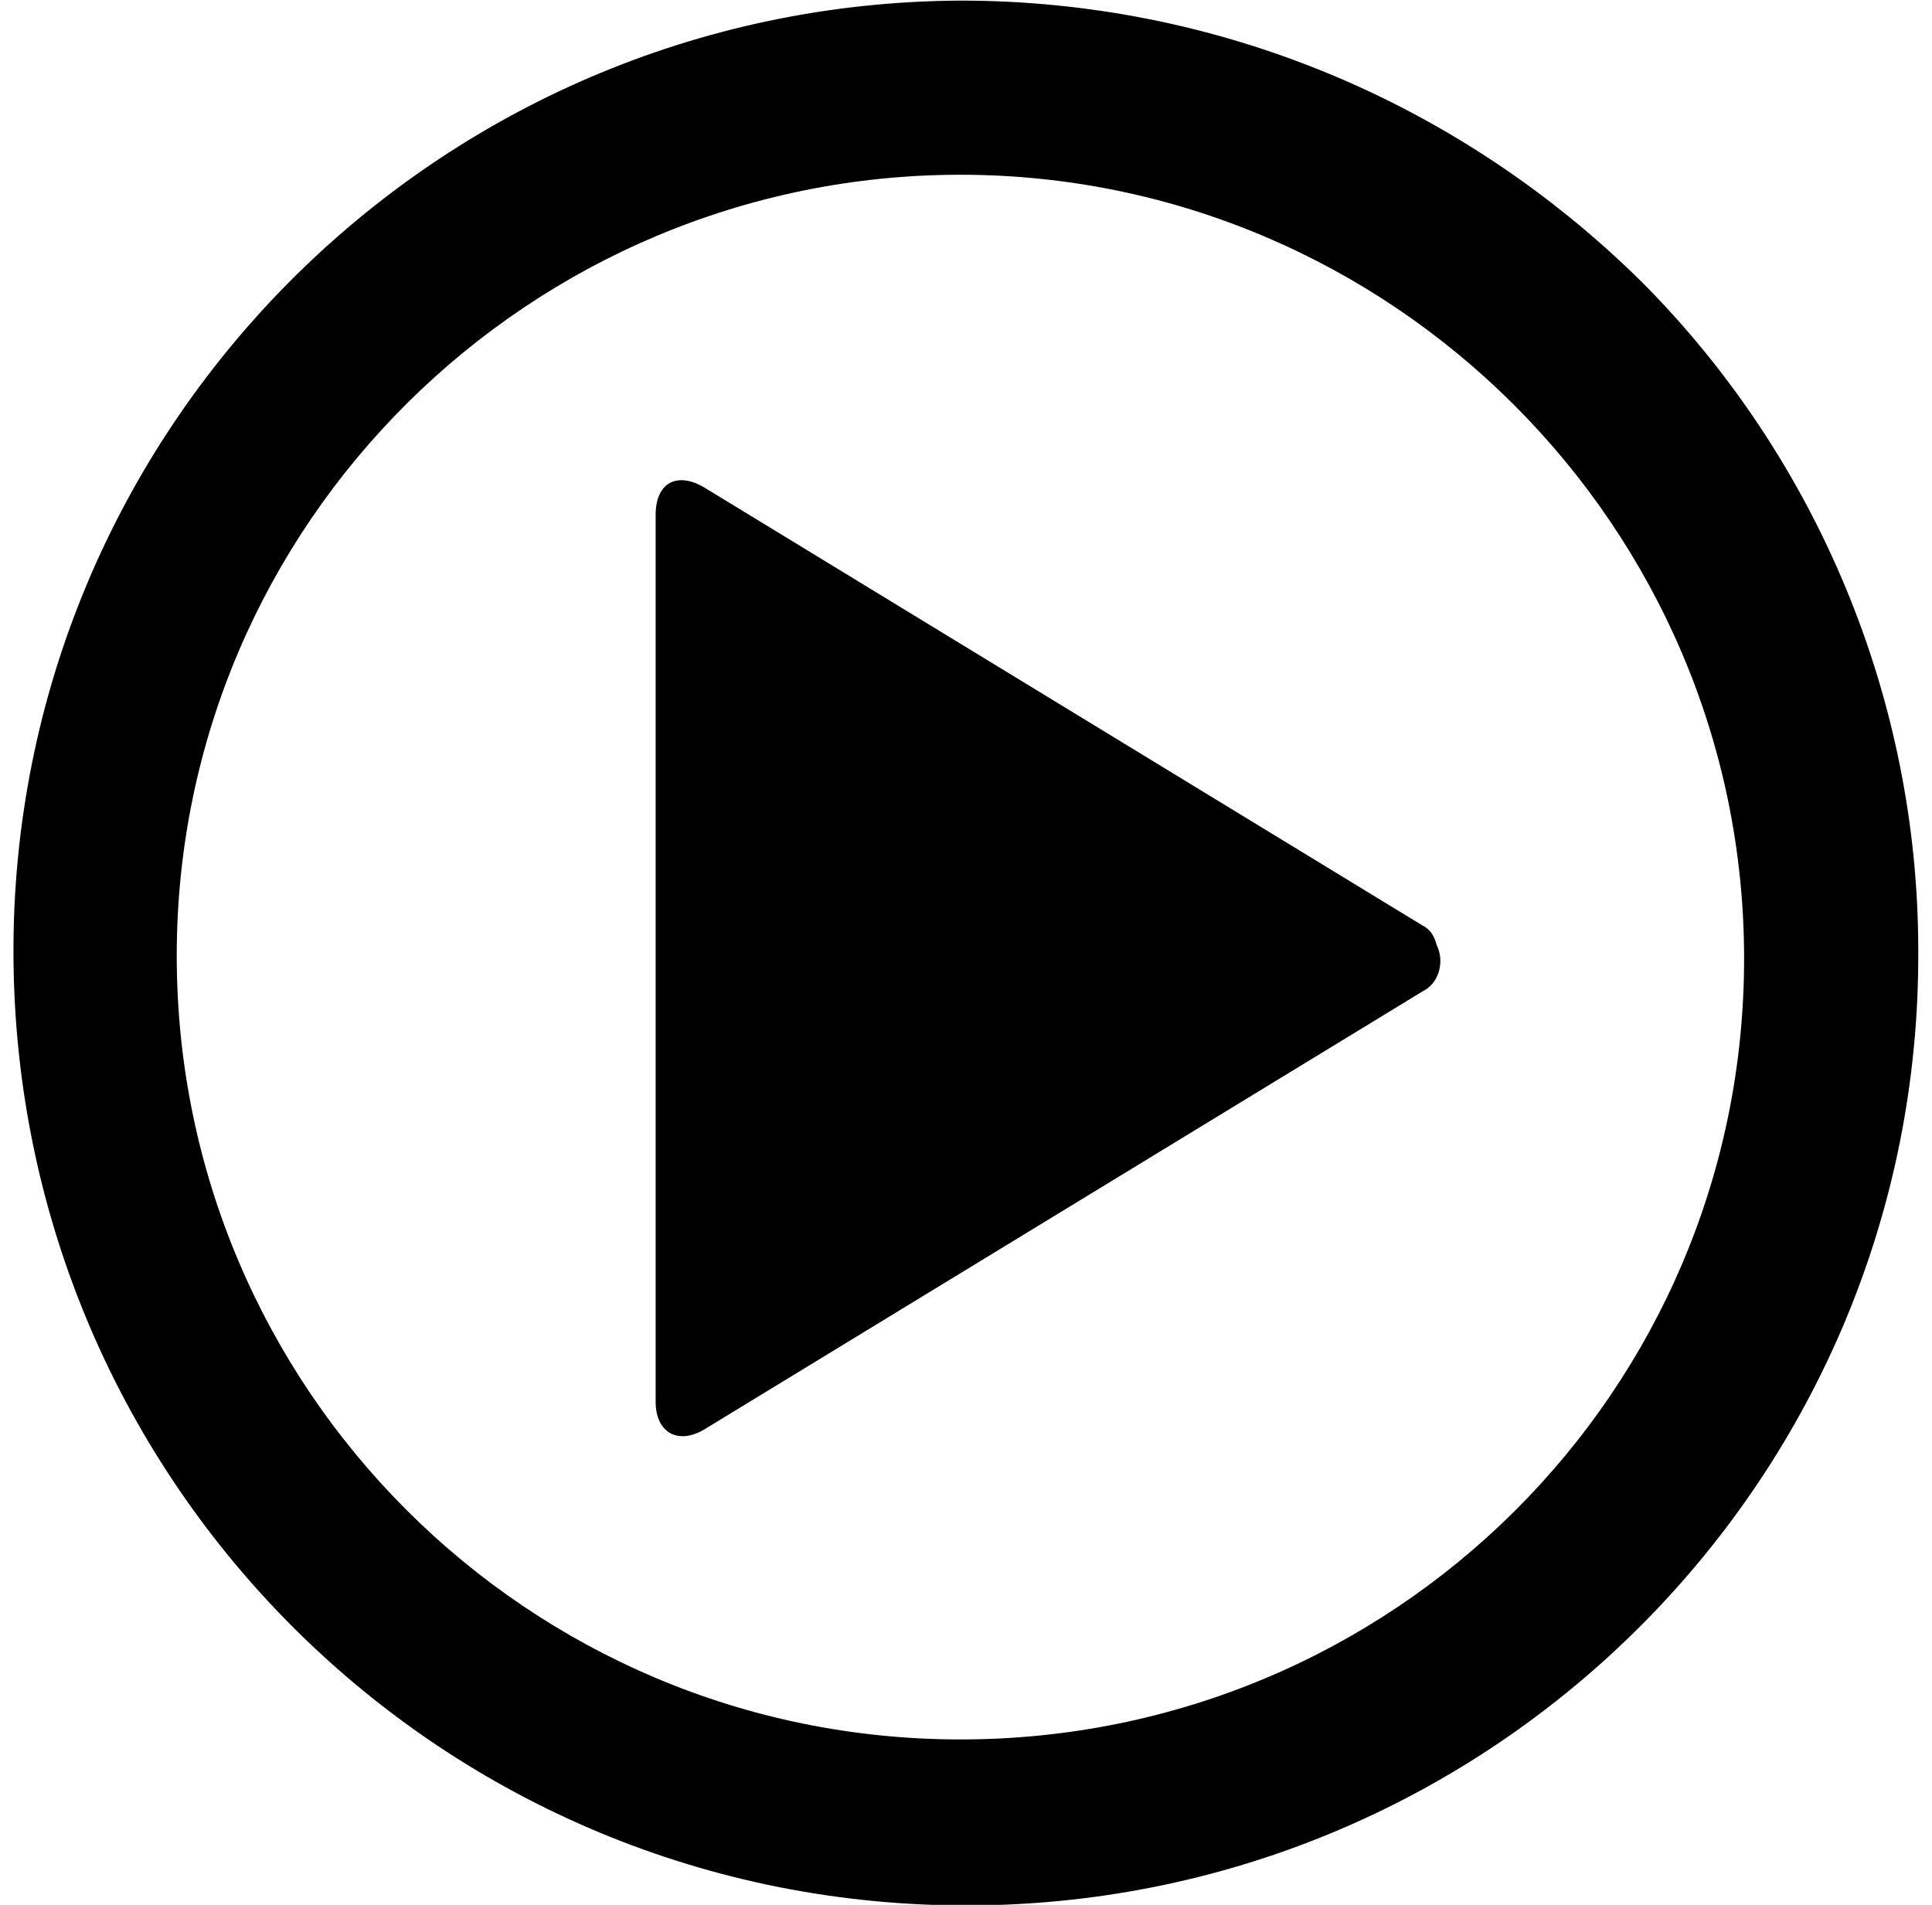 <?xml version="1.0" encoding="utf-8"?>
<!-- Generator: Adobe Illustrator 27.7.0, SVG Export Plug-In . SVG Version: 6.00 Build 0)  -->
<svg version="1.1" id="Layer_1" xmlns="http://www.w3.org/2000/svg" xmlns:xlink="http://www.w3.org/1999/xlink" x="0px" y="0px"
	 viewBox="0 0 71 70" style="enable-background:new 0 0 71 70;" xml:space="preserve">
<g id="Layer_2_00000110466141538602840910000016333881626859495303_" transform="translate(0 0.328)">
	<g id="icons_Q2" transform="translate(3.195 3.194)">
		<g id="Group_1165">
			<path id="Path_46995" d="M49.1,30.5L22.7,14.4c-1-0.6-1.8-0.2-1.8,1v32.6c0,1.1,0.8,1.6,1.8,1l26.4-16.1c0.6-0.3,0.8-1.1,0.5-1.7
				C49.5,30.8,49.3,30.6,49.1,30.5z"/>
			<path id="Path_46996" d="M32.1-3.5C12.8-3.4-2.8,12.3-2.7,31.6C-2.6,51,13.1,66.6,32.5,66.5c19.3-0.1,34.9-15.8,34.8-35.1
				c0-9.2-3.7-18.1-10.2-24.6C50.4,0.2,41.5-3.5,32.1-3.5z M32.1,60.4c-15.9,0-28.8-12.9-28.8-28.8S16.3,2.9,32.1,2.9
				s28.8,12.9,28.8,28.8S48,60.4,32.1,60.4z"/>
		</g>
	</g>
</g>
</svg>
